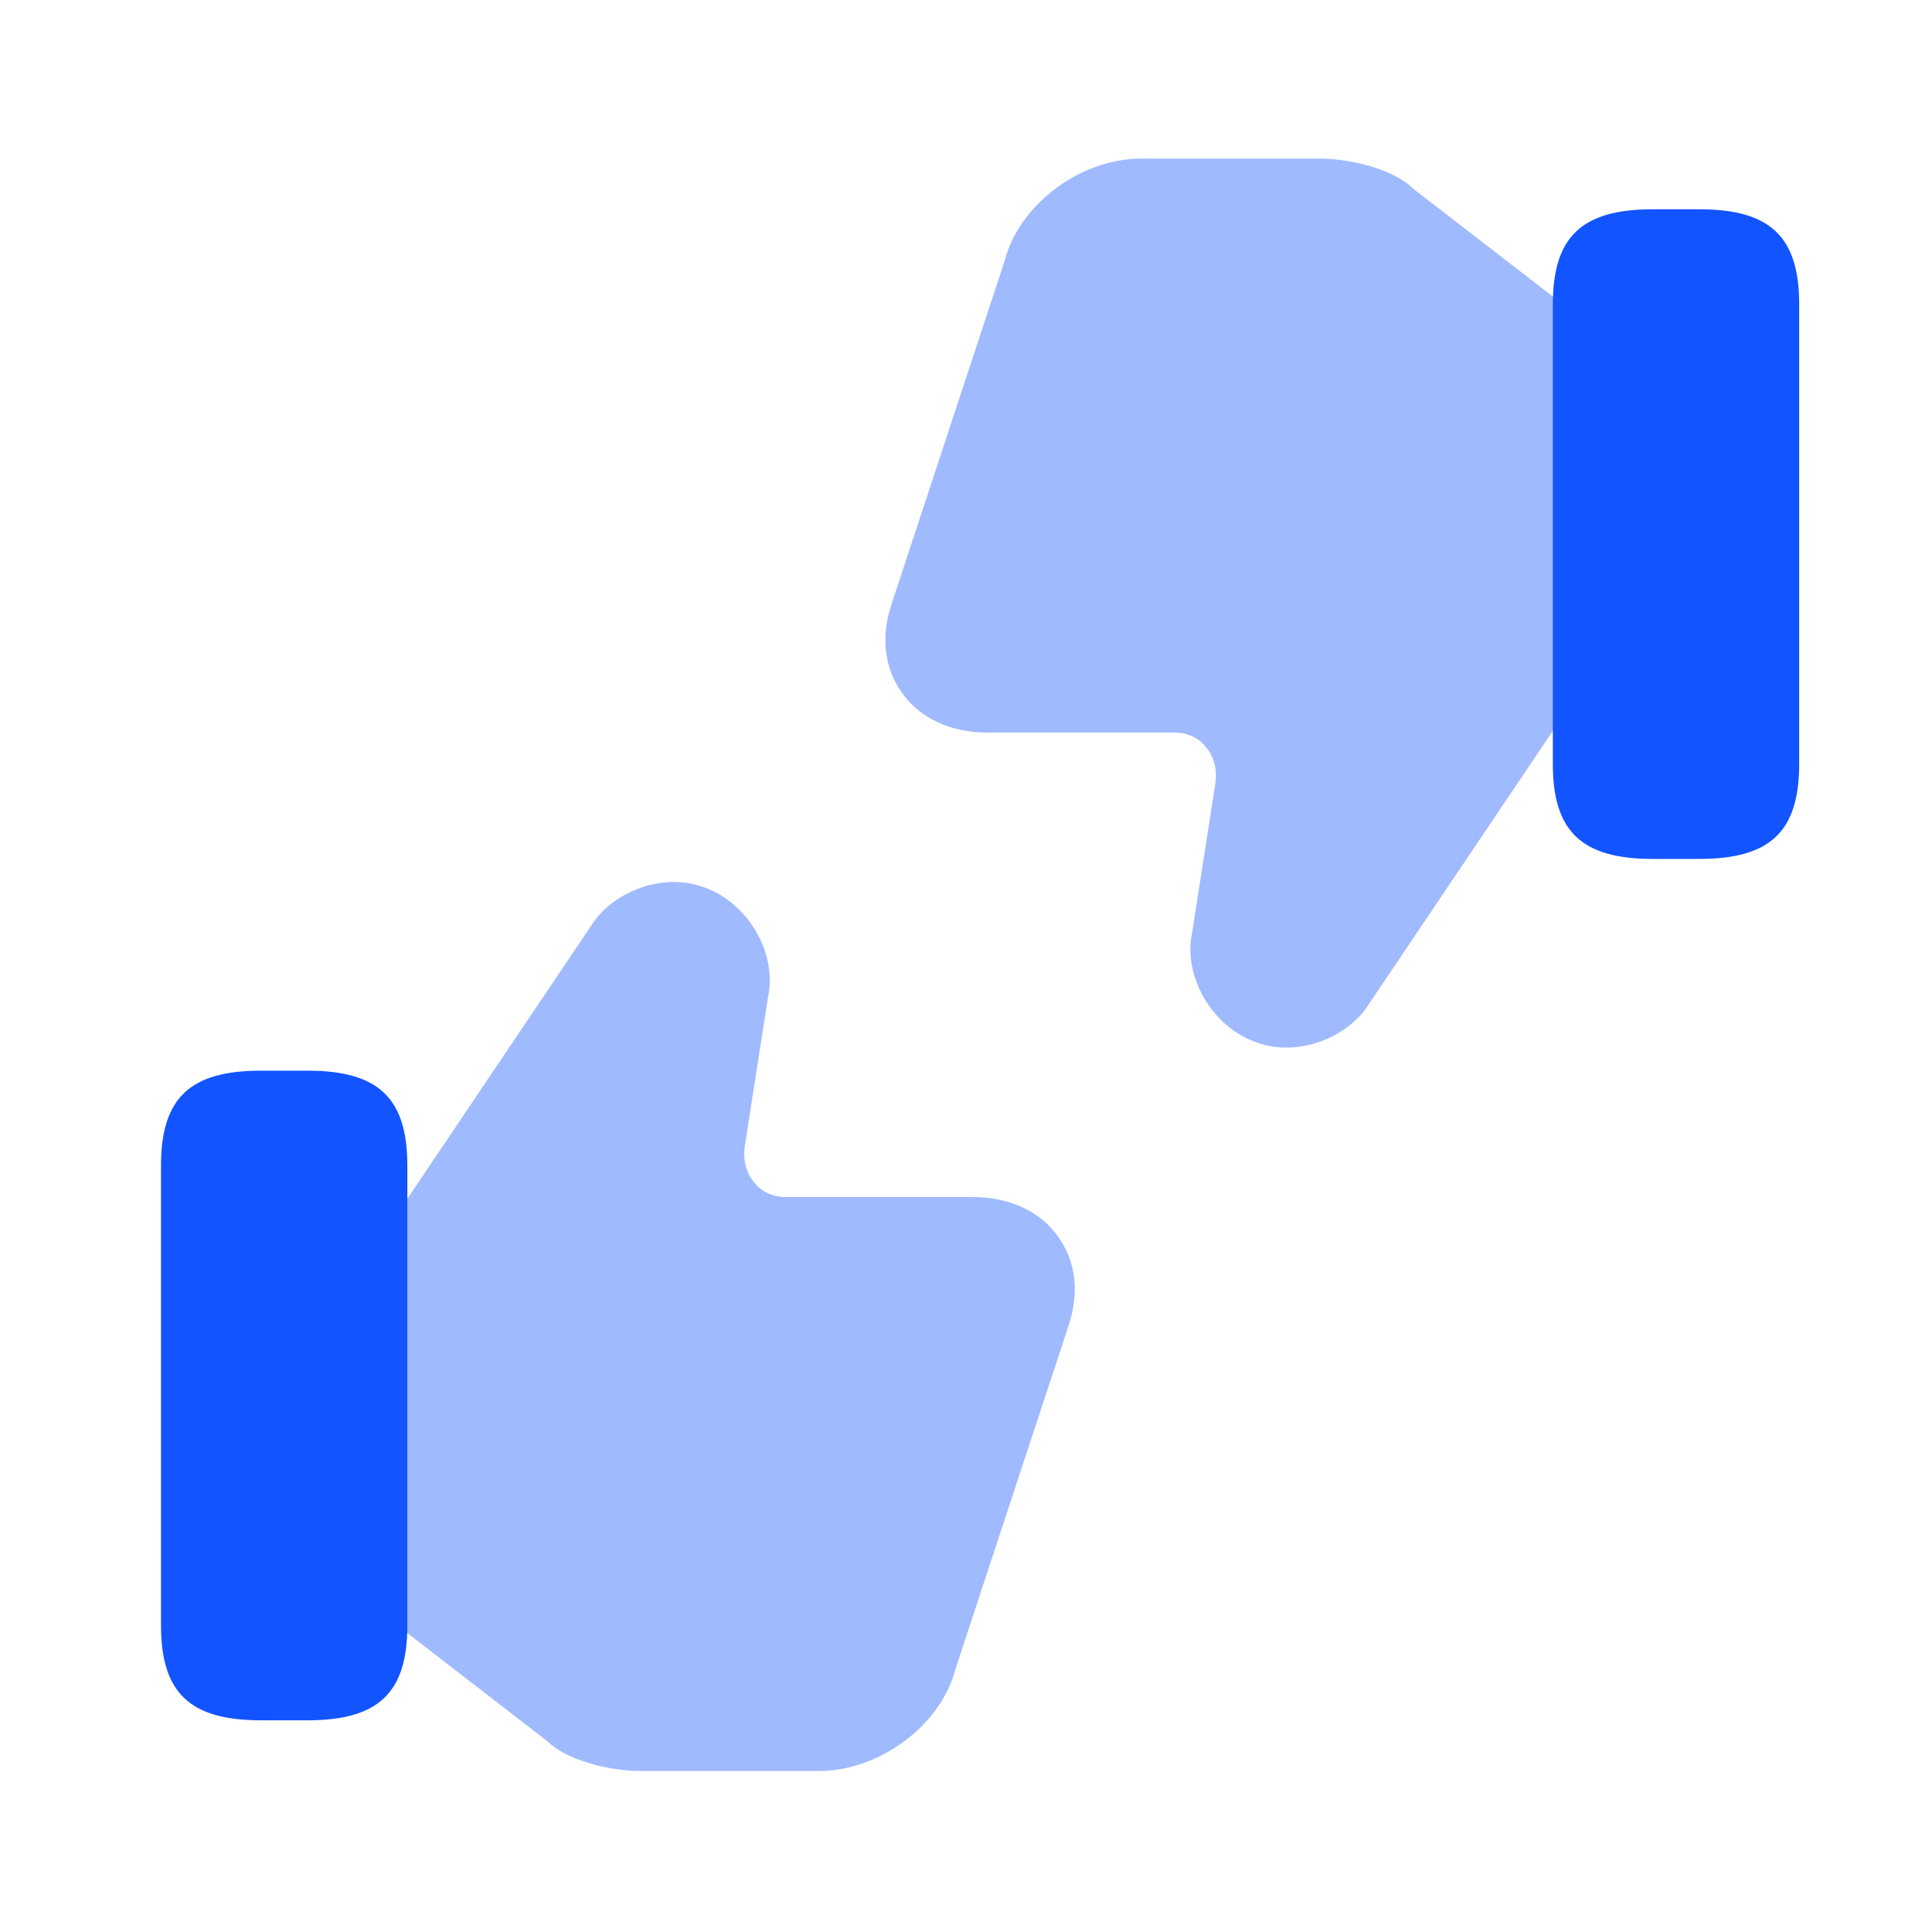 <svg width="80" height="80" viewBox="0 0 80 80" fill="none" xmlns="http://www.w3.org/2000/svg">
<path opacity="0.4" d="M43.833 51.234C43.1 50.167 41.8 49.568 40.3 49.568H32.533C32.033 49.568 31.533 49.367 31.233 48.968C30.9 48.568 30.767 48.068 30.833 47.501L31.8 41.301C32.2 39.468 30.967 37.368 29.133 36.734C27.4 36.101 25.4 36.968 24.567 38.201L16.6 50.034L16.367 50.434V67.168L16.667 67.468L22.667 72.101C23.467 72.901 25.267 73.334 26.533 73.334H33.9C36.433 73.334 38.967 71.434 39.567 69.101L44.233 54.934C44.7 53.567 44.567 52.267 43.833 51.234Z" fill="#1254FF"/>
<path d="M12.733 44.334H10.8C7.867 44.334 6.667 45.467 6.667 48.267V67.301C6.667 70.101 7.867 71.234 10.8 71.234H12.733C15.667 71.234 16.867 70.101 16.867 67.301V48.267C16.867 45.467 15.667 44.334 12.733 44.334Z" fill="#1254FF"/>
<path opacity="0.4" d="M37.333 28.666C38.067 29.733 39.367 30.333 40.867 30.333H48.633C49.133 30.333 49.633 30.533 49.933 30.933C50.267 31.333 50.4 31.833 50.333 32.4L49.367 38.6C48.967 40.433 50.2 42.533 52.033 43.166C53.767 43.8 55.767 42.933 56.6 41.7L64.567 29.867L64.8 29.467V12.733L64.5 12.433L58.5 7.8C57.7 7 55.9 6.566 54.633 6.566H47.267C44.733 6.566 42.2 8.466 41.6 10.8L36.933 24.966C36.467 26.3 36.6 27.633 37.333 28.666Z" fill="#1254FF"/>
<path d="M68.433 35.566H70.367C73.3 35.566 74.5 34.433 74.5 31.633V12.6C74.5 9.8 73.3 8.666 70.367 8.666H68.433C65.5 8.666 64.3 9.8 64.3 12.6V31.633C64.3 34.433 65.5 35.566 68.433 35.566Z" fill="#1254FF"/>
</svg>
